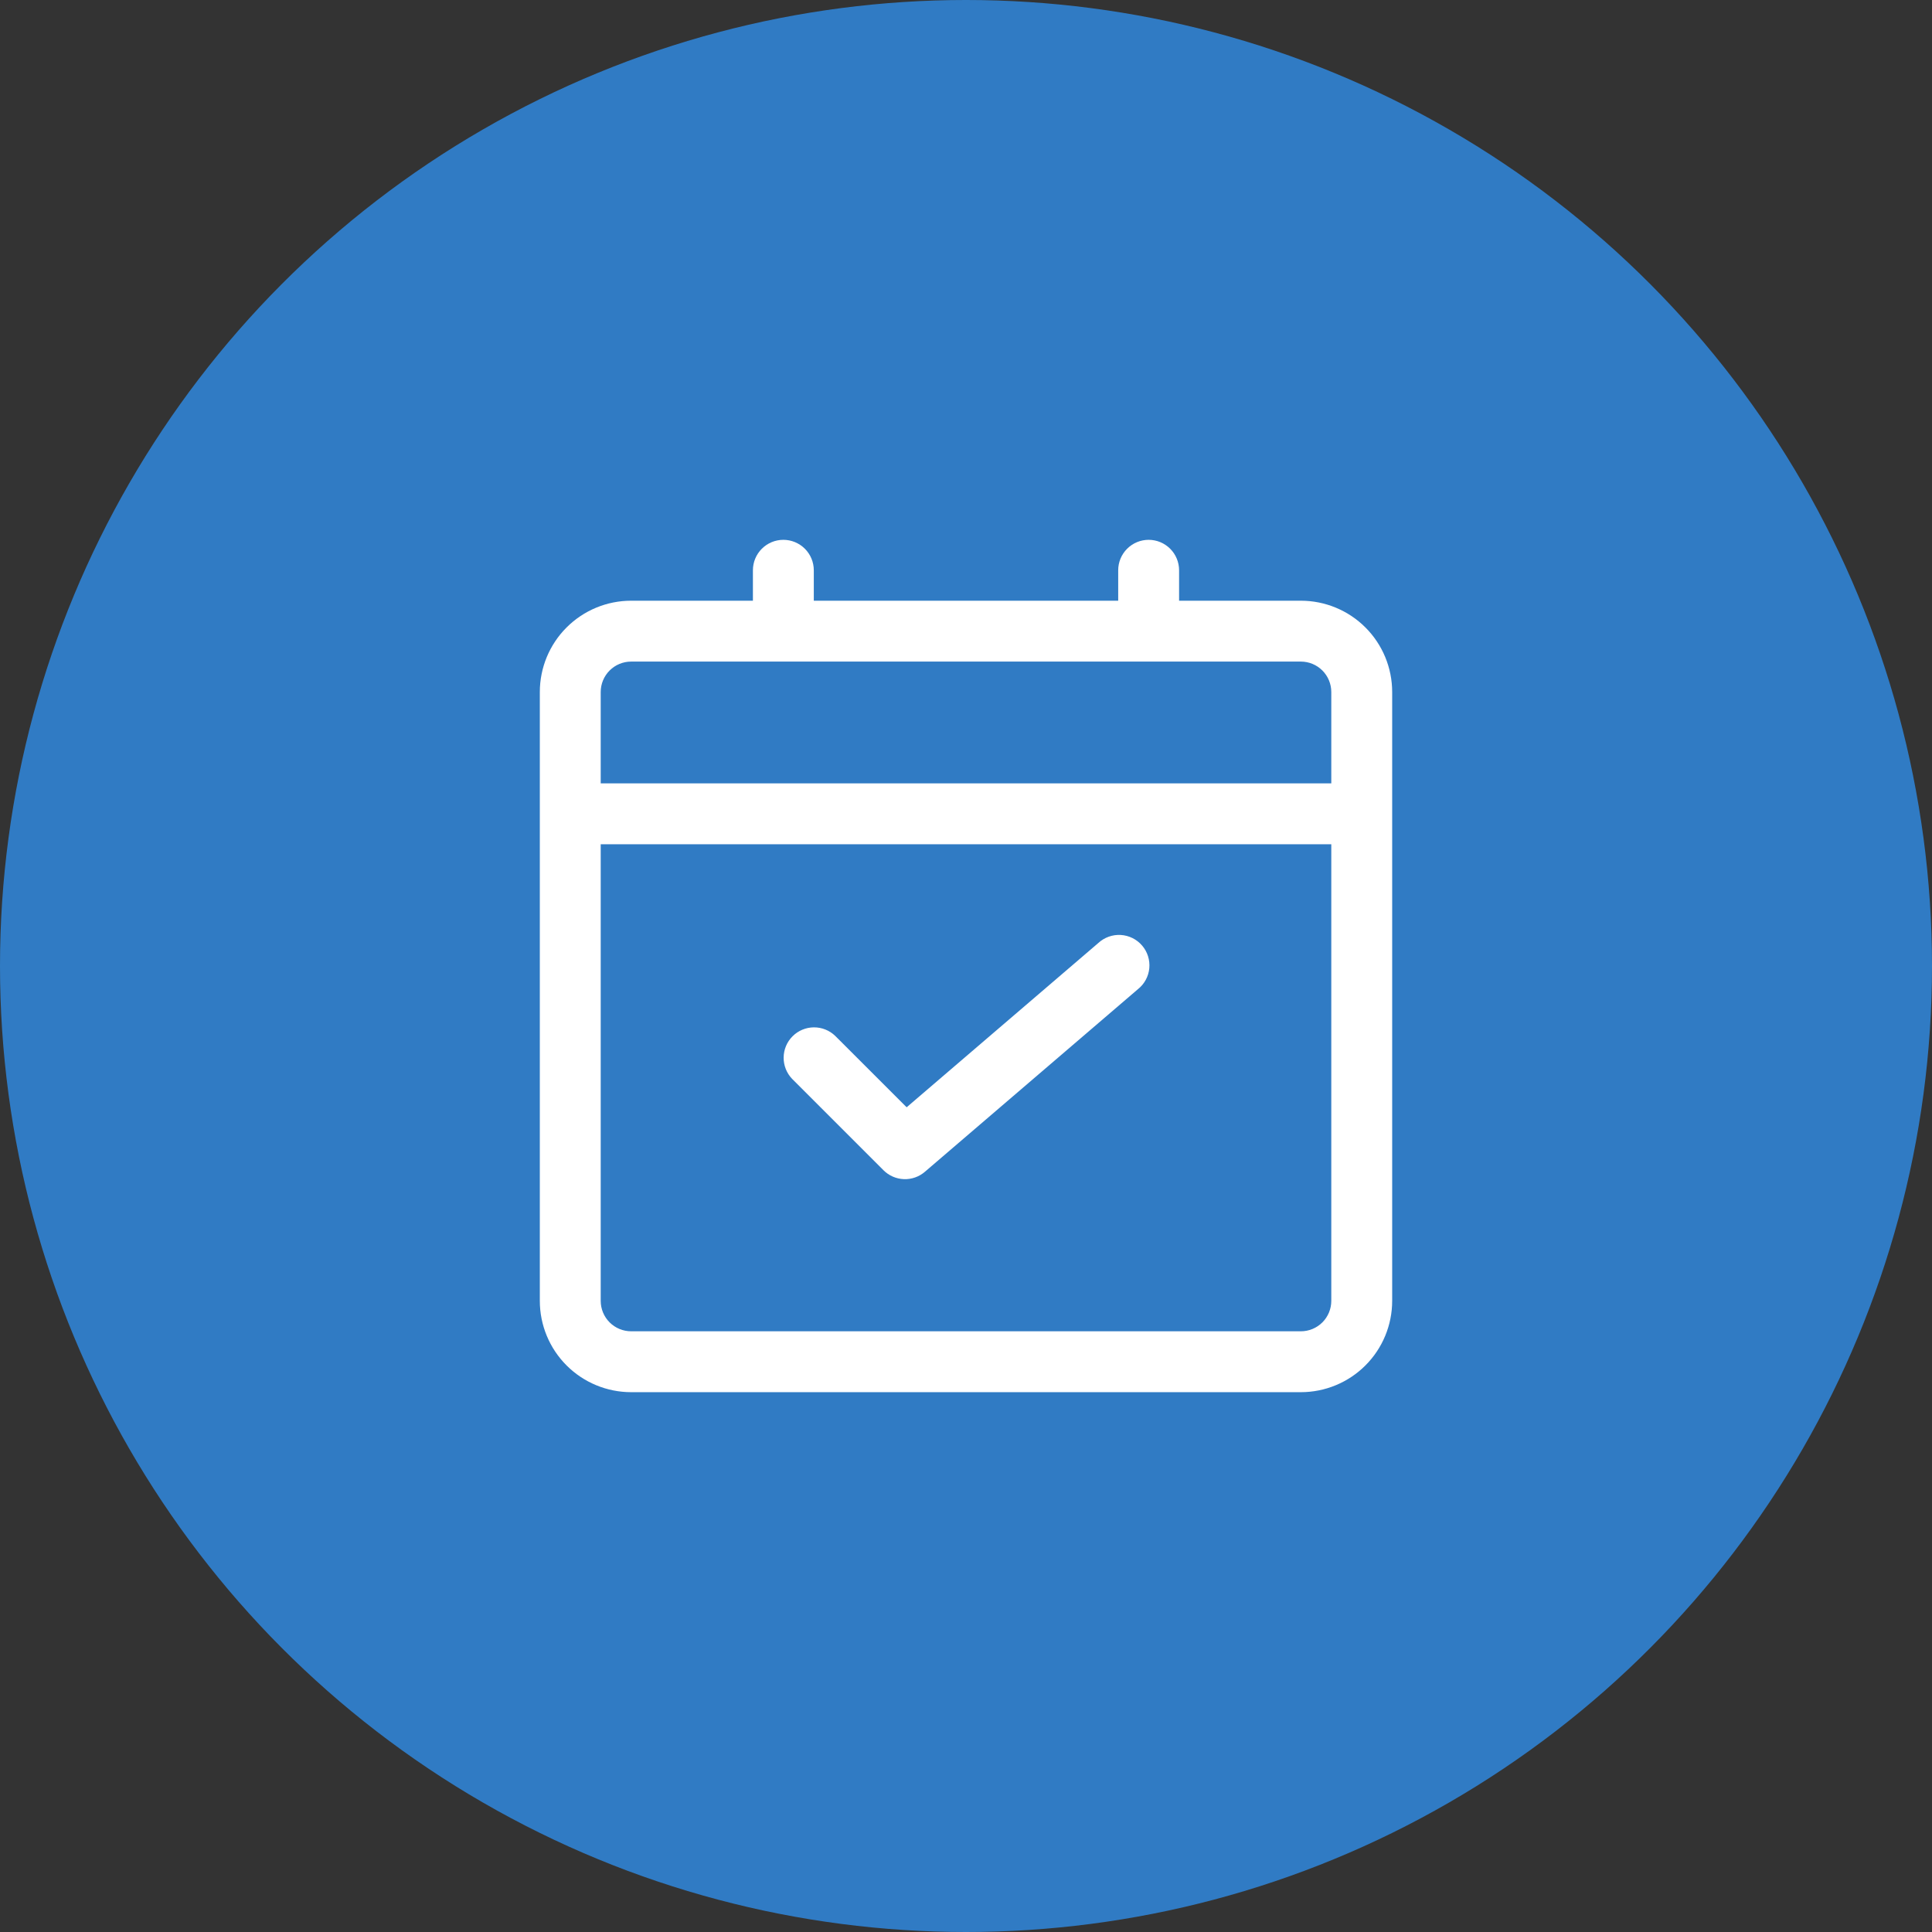 <?xml version="1.0" encoding="UTF-8"?> <svg xmlns="http://www.w3.org/2000/svg" width="136" height="136" viewBox="0 0 136 136" fill="none"><rect x="0" y="0" width="136" height="136" fill="#333333" stroke="none"/><circle cx="68" cy="68" r="68" fill="#307BC4"></circle><path d="M91.571 42.286H83V40.143C83 39.575 82.774 39.029 82.372 38.628C81.971 38.226 81.425 38 80.857 38C80.289 38 79.744 38.226 79.342 38.628C78.94 39.029 78.714 39.575 78.714 40.143V42.286H57.286V40.143C57.286 39.575 57.06 39.029 56.658 38.628C56.256 38.226 55.711 38 55.143 38C54.575 38 54.029 38.226 53.628 38.628C53.226 39.029 53 39.575 53 40.143V42.286H44.429C42.724 42.286 41.089 42.963 39.883 44.169C38.677 45.374 38 47.009 38 48.714V91.571C38 93.276 38.677 94.912 39.883 96.117C41.089 97.323 42.724 98 44.429 98H91.571C93.276 98 94.912 97.323 96.117 96.117C97.323 94.912 98 93.276 98 91.571V48.714C98 47.009 97.323 45.374 96.117 44.169C94.912 42.963 93.276 42.286 91.571 42.286ZM44.429 46.571H91.571C92.14 46.571 92.685 46.797 93.087 47.199C93.489 47.601 93.714 48.146 93.714 48.714V55.143H42.286V48.714C42.286 48.146 42.511 47.601 42.913 47.199C43.315 46.797 43.86 46.571 44.429 46.571ZM91.571 93.714H44.429C43.86 93.714 43.315 93.489 42.913 93.087C42.511 92.685 42.286 92.14 42.286 91.571V59.429H93.714V91.571C93.714 92.14 93.489 92.685 93.087 93.087C92.685 93.489 92.14 93.714 91.571 93.714Z" fill="white"></path><path d="M77.322 66.374L63.822 77.945L58.795 72.921C58.391 72.53 57.849 72.314 57.287 72.319C56.725 72.324 56.188 72.549 55.791 72.947C55.393 73.344 55.168 73.881 55.163 74.443C55.158 75.005 55.374 75.546 55.765 75.951L62.193 82.379C62.575 82.76 63.086 82.983 63.625 83.004C64.164 83.025 64.691 82.841 65.101 82.49L80.101 69.633C80.327 69.454 80.514 69.231 80.652 68.978C80.79 68.725 80.875 68.447 80.903 68.16C80.93 67.873 80.9 67.584 80.813 67.309C80.726 67.034 80.585 66.779 80.397 66.561C80.21 66.342 79.98 66.163 79.722 66.035C79.464 65.907 79.182 65.832 78.894 65.815C78.607 65.798 78.319 65.84 78.047 65.937C77.776 66.034 77.527 66.185 77.315 66.38L77.322 66.374Z" fill="white"></path></svg> 